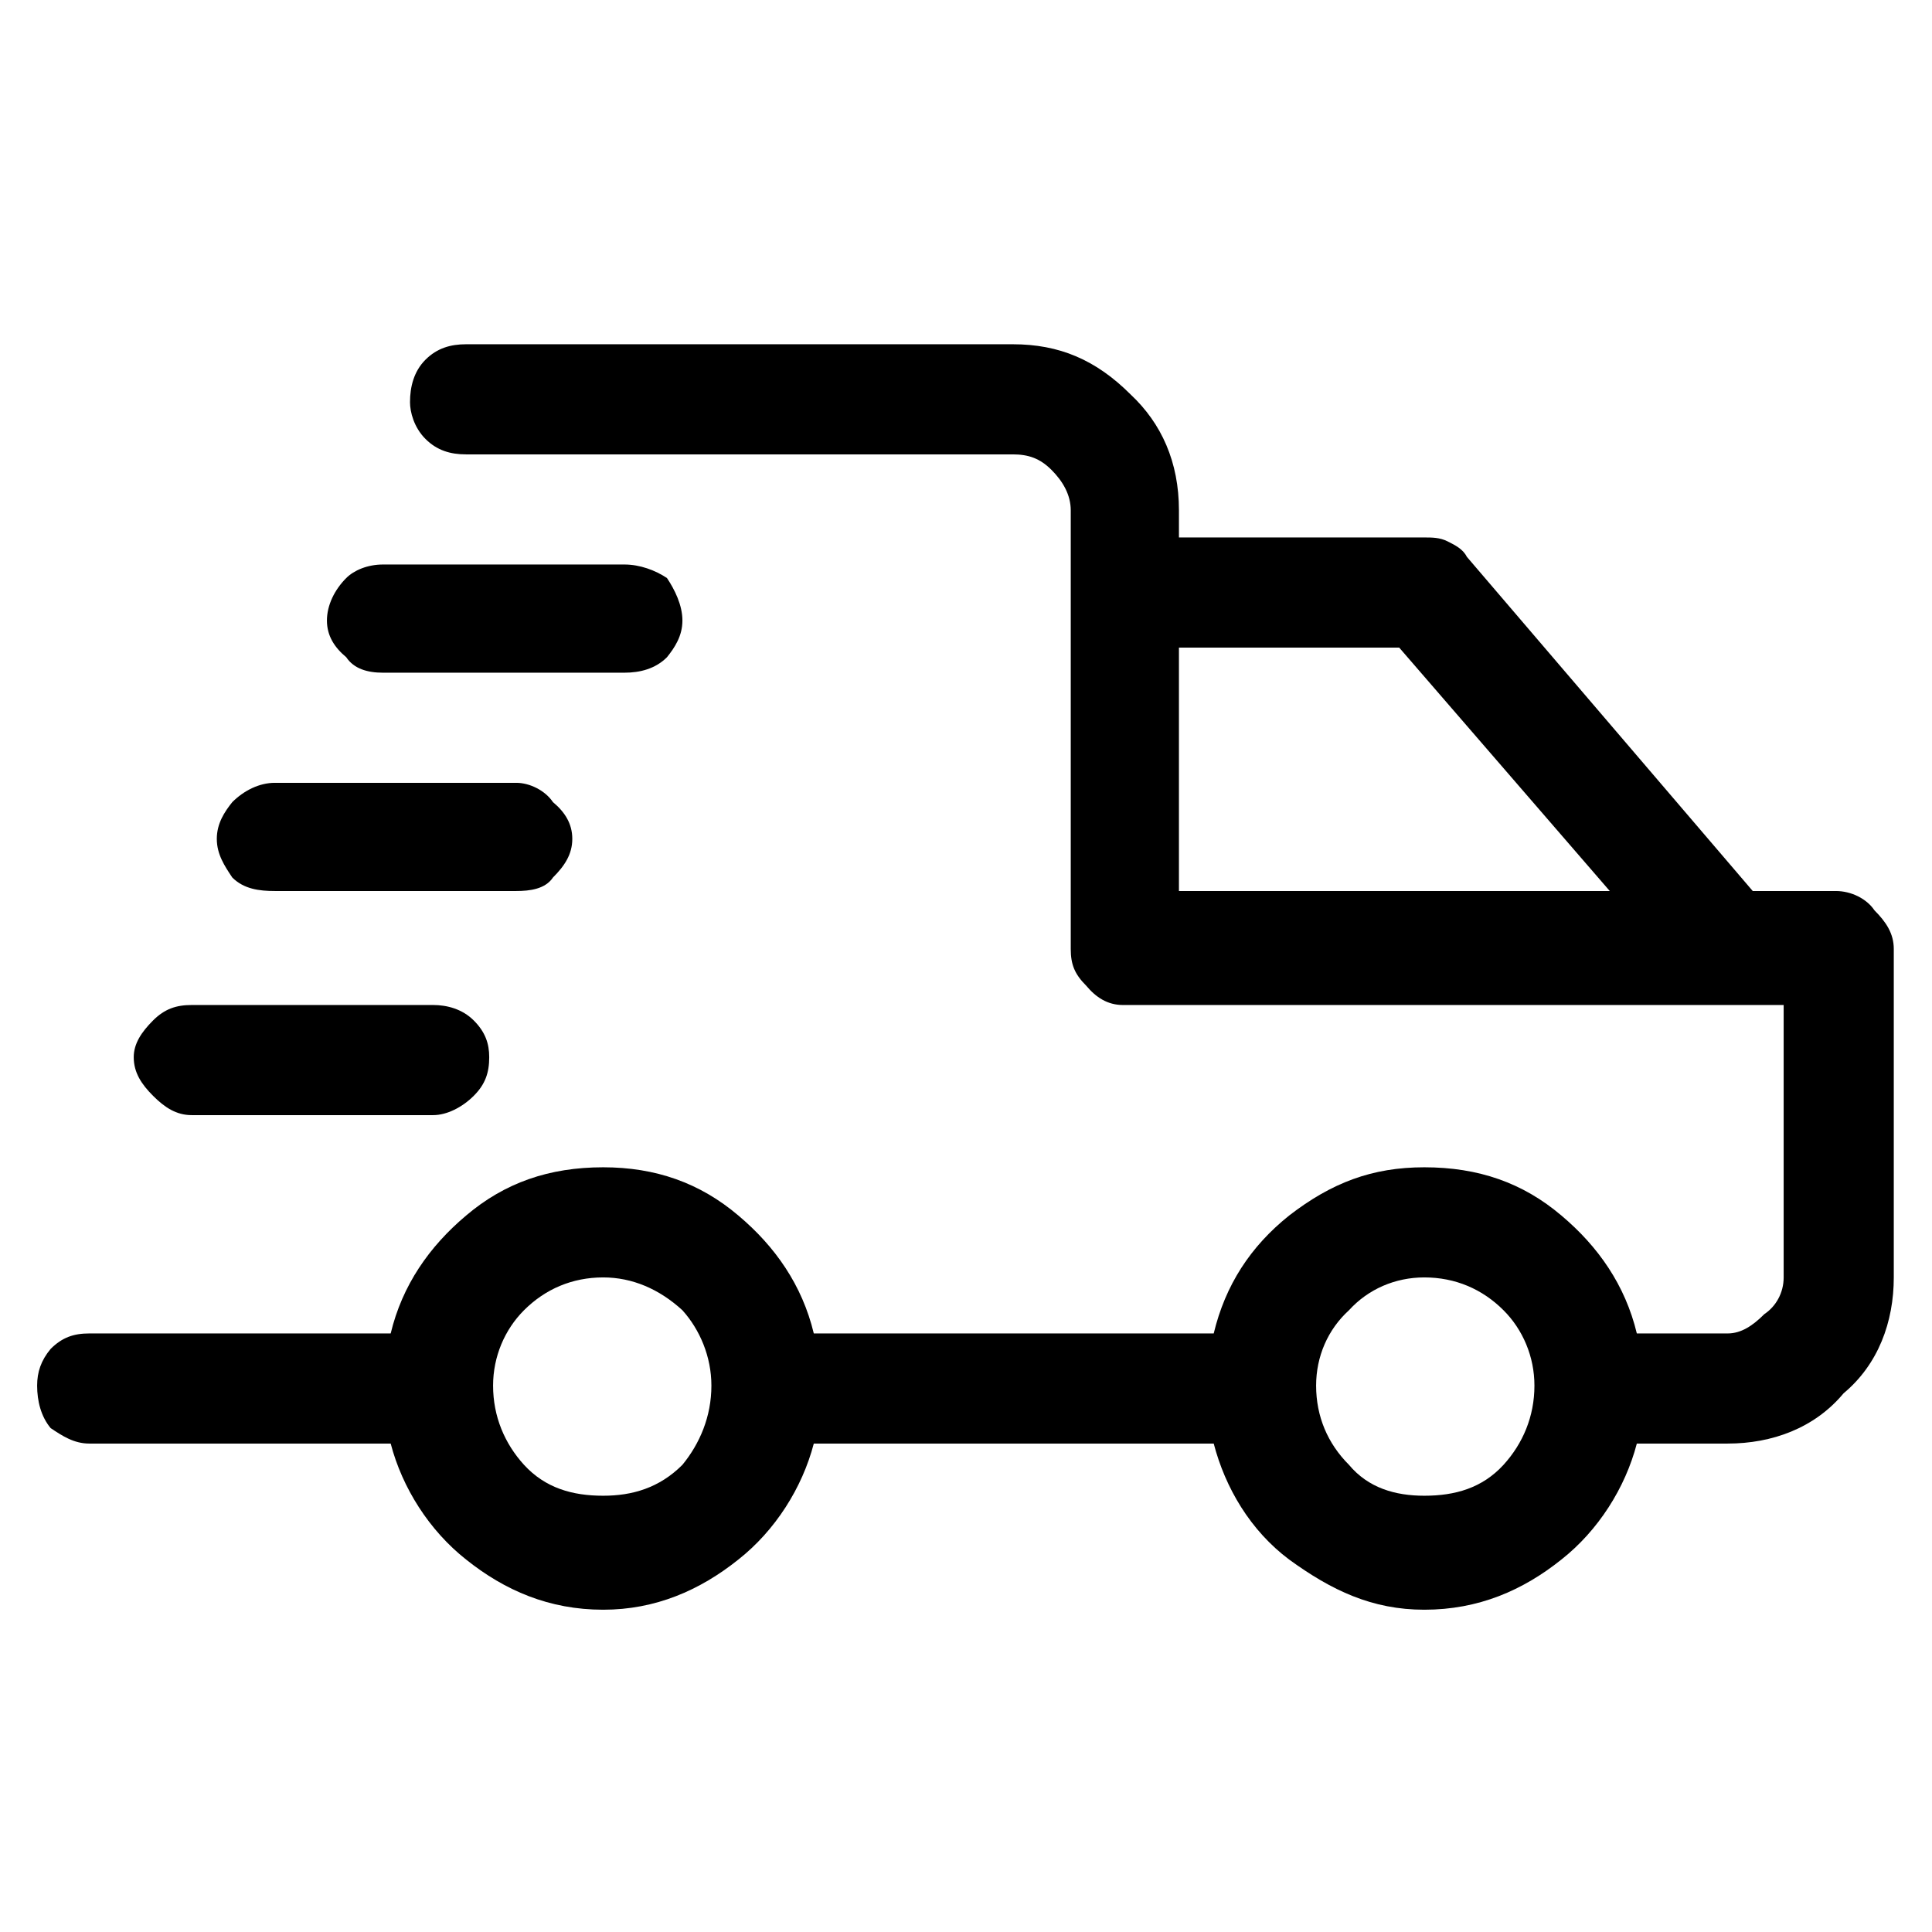 <!-- Generated by IcoMoon.io -->
<svg version="1.1" xmlns="http://www.w3.org/2000/svg" width="32" height="32" viewBox="0 0 32 32">
<title>shipping</title>
<path d="M30.407 14.758c0.256 0 0.512 0.128 0.64 0.32 0.192 0.192 0.32 0.384 0.32 0.64v5.44c0 0.736-0.256 1.44-0.832 1.92-0.48 0.576-1.184 0.832-1.92 0.832h-1.504c-0.192 0.736-0.64 1.44-1.248 1.92-0.64 0.512-1.376 0.832-2.272 0.832-0.864 0-1.536-0.32-2.24-0.832-0.64-0.48-1.056-1.184-1.248-1.92h-6.624c-0.192 0.736-0.64 1.44-1.248 1.92-0.64 0.512-1.376 0.832-2.24 0.832-0.896 0-1.632-0.32-2.272-0.832-0.608-0.48-1.056-1.184-1.248-1.92h-4.992c-0.256 0-0.448-0.128-0.64-0.256-0.16-0.192-0.224-0.448-0.224-0.704 0-0.224 0.064-0.416 0.224-0.608 0.192-0.192 0.384-0.256 0.64-0.256h4.992c0.192-0.8 0.64-1.44 1.248-1.952 0.64-0.544 1.376-0.8 2.272-0.8 0.864 0 1.6 0.256 2.24 0.8 0.608 0.512 1.056 1.152 1.248 1.952h6.624c0.192-0.8 0.608-1.44 1.248-1.952 0.704-0.544 1.376-0.8 2.24-0.8 0.896 0 1.632 0.256 2.272 0.8 0.608 0.512 1.056 1.152 1.248 1.952h1.504c0.224 0 0.416-0.128 0.608-0.32 0.192-0.128 0.32-0.352 0.32-0.608v-4.512h-10.944c-0.256 0-0.448-0.128-0.608-0.32-0.192-0.192-0.256-0.352-0.256-0.608v-7.264c0-0.256-0.128-0.48-0.32-0.672s-0.384-0.256-0.64-0.256h-9.056c-0.256 0-0.48-0.064-0.672-0.256s-0.256-0.448-0.256-0.608c0-0.256 0.064-0.512 0.256-0.704s0.416-0.256 0.672-0.256h9.056c0.768 0 1.376 0.256 1.952 0.832 0.512 0.48 0.8 1.12 0.8 1.92v0.448h4.064c0.128 0 0.256 0 0.384 0.064s0.256 0.128 0.32 0.256l4.736 5.536zM19.527 14.758h7.136l-3.488-4.032h-3.648zM9.991 24.774c0.48 0 0.928-0.128 1.312-0.512 0.288-0.352 0.48-0.8 0.48-1.312 0-0.48-0.192-0.928-0.48-1.248-0.384-0.352-0.832-0.544-1.312-0.544-0.512 0-0.96 0.192-1.312 0.544-0.32 0.32-0.512 0.768-0.512 1.248 0 0.512 0.192 0.96 0.512 1.312 0.352 0.384 0.8 0.512 1.312 0.512zM23.591 24.774c0.512 0 0.96-0.128 1.312-0.512 0.32-0.352 0.512-0.8 0.512-1.312 0-0.48-0.192-0.928-0.512-1.248-0.352-0.352-0.8-0.544-1.312-0.544-0.48 0-0.928 0.192-1.248 0.544-0.352 0.32-0.544 0.768-0.544 1.248 0 0.512 0.192 0.96 0.544 1.312 0.32 0.384 0.768 0.512 1.248 0.512zM6.343 11.142c-0.256 0-0.48-0.064-0.608-0.256-0.192-0.16-0.32-0.352-0.32-0.608s0.128-0.512 0.32-0.704c0.128-0.128 0.352-0.224 0.608-0.224h4c0.256 0 0.512 0.096 0.704 0.224 0.128 0.192 0.256 0.448 0.256 0.704s-0.128 0.448-0.256 0.608c-0.192 0.192-0.448 0.256-0.704 0.256zM4.551 14.758c-0.256 0-0.512-0.032-0.704-0.224-0.128-0.192-0.256-0.384-0.256-0.64s0.128-0.448 0.256-0.608c0.192-0.192 0.448-0.32 0.704-0.32h4c0.224 0 0.48 0.128 0.608 0.32 0.192 0.16 0.32 0.352 0.32 0.608s-0.128 0.448-0.32 0.64c-0.128 0.192-0.384 0.224-0.608 0.224zM8.103 17.51c0 0.256-0.064 0.448-0.256 0.64s-0.448 0.32-0.672 0.32h-4c-0.256 0-0.448-0.128-0.64-0.32s-0.32-0.384-0.32-0.64c0-0.224 0.128-0.416 0.32-0.608s0.384-0.256 0.64-0.256h4c0.224 0 0.48 0.064 0.672 0.256s0.256 0.384 0.256 0.608z"></path>
</svg>
